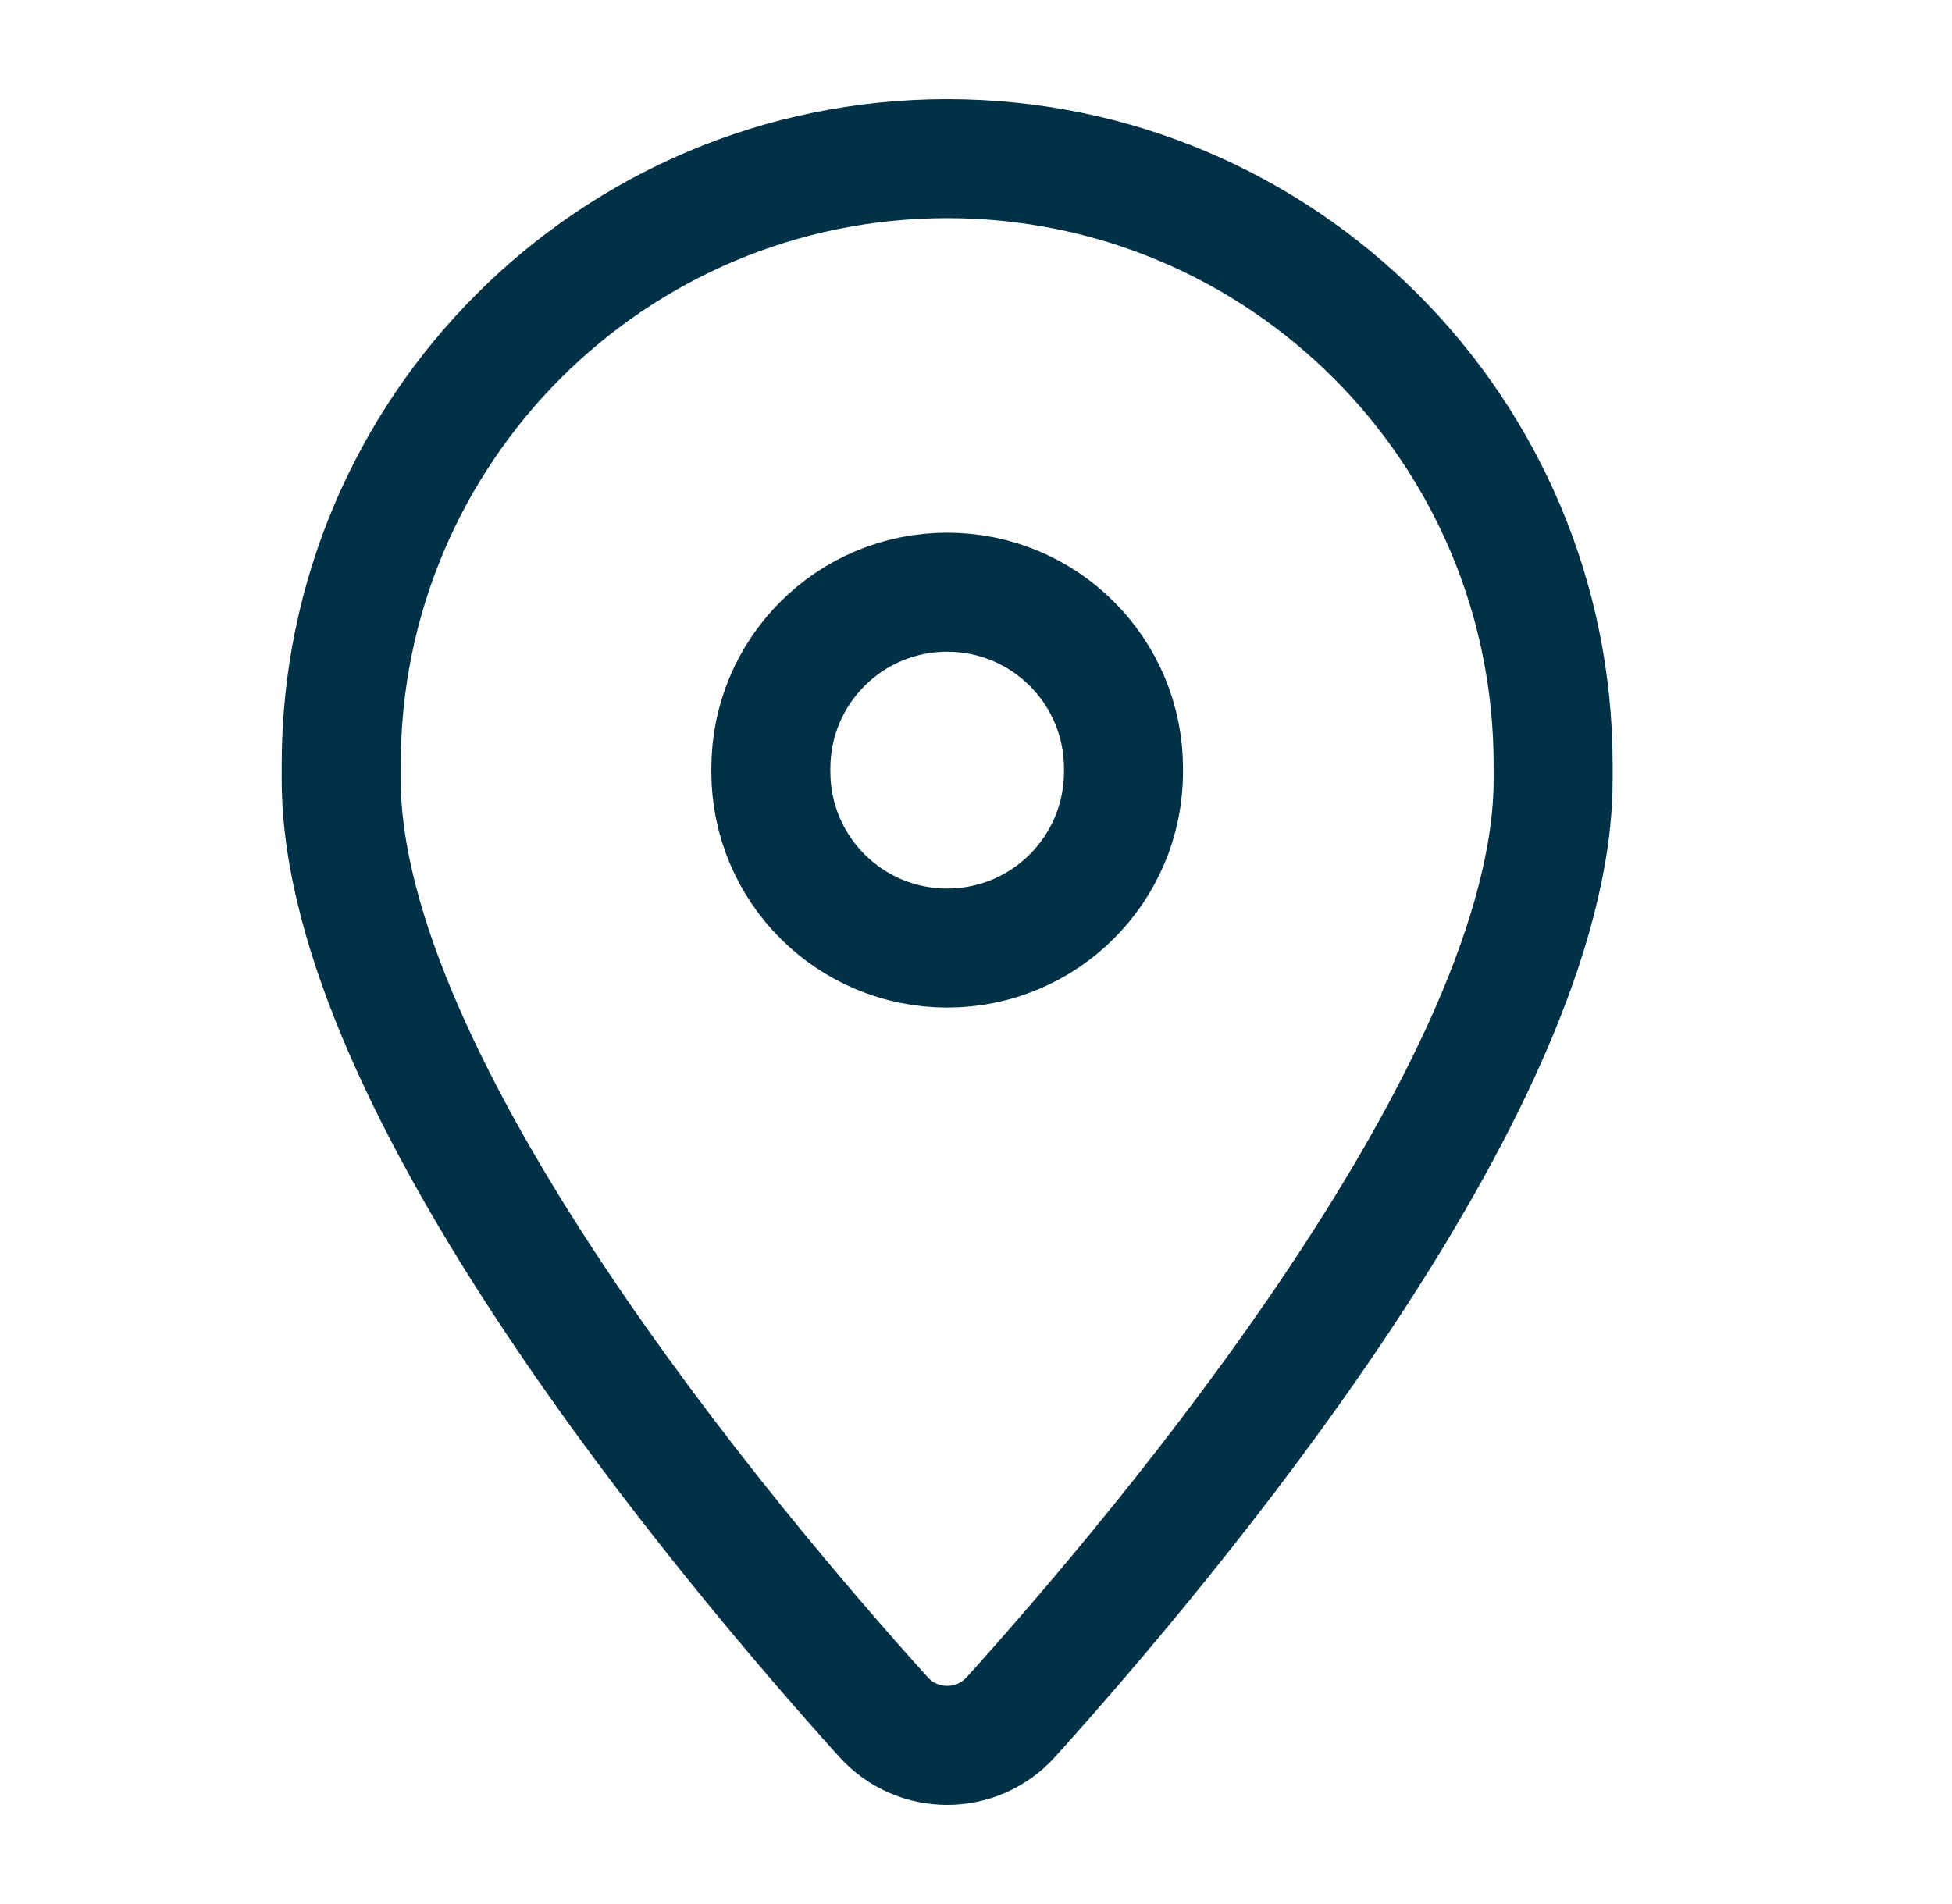 <svg width="41" height="40" viewBox="0 0 41 40" fill="none" xmlns="http://www.w3.org/2000/svg">
<path d="M16.191 16.213C16.191 18.259 17.848 19.917 19.895 19.917C21.941 19.917 23.598 18.259 23.598 16.213V16.144C23.598 14.098 21.941 12.441 19.895 12.441C17.848 12.441 16.191 14.098 16.191 16.144M7.167 16.38V16.061C7.167 9.031 12.865 3.333 19.895 3.333C26.924 3.333 32.622 9.031 32.622 16.061V16.38C32.622 22.789 24.508 32.437 21.237 36.067C20.517 36.867 19.272 36.867 18.552 36.067C15.282 32.437 7.167 22.789 7.167 16.38Z" stroke="#003146" stroke-width="2.5" stroke-linecap="round" stroke-linejoin="round"/>
</svg>
